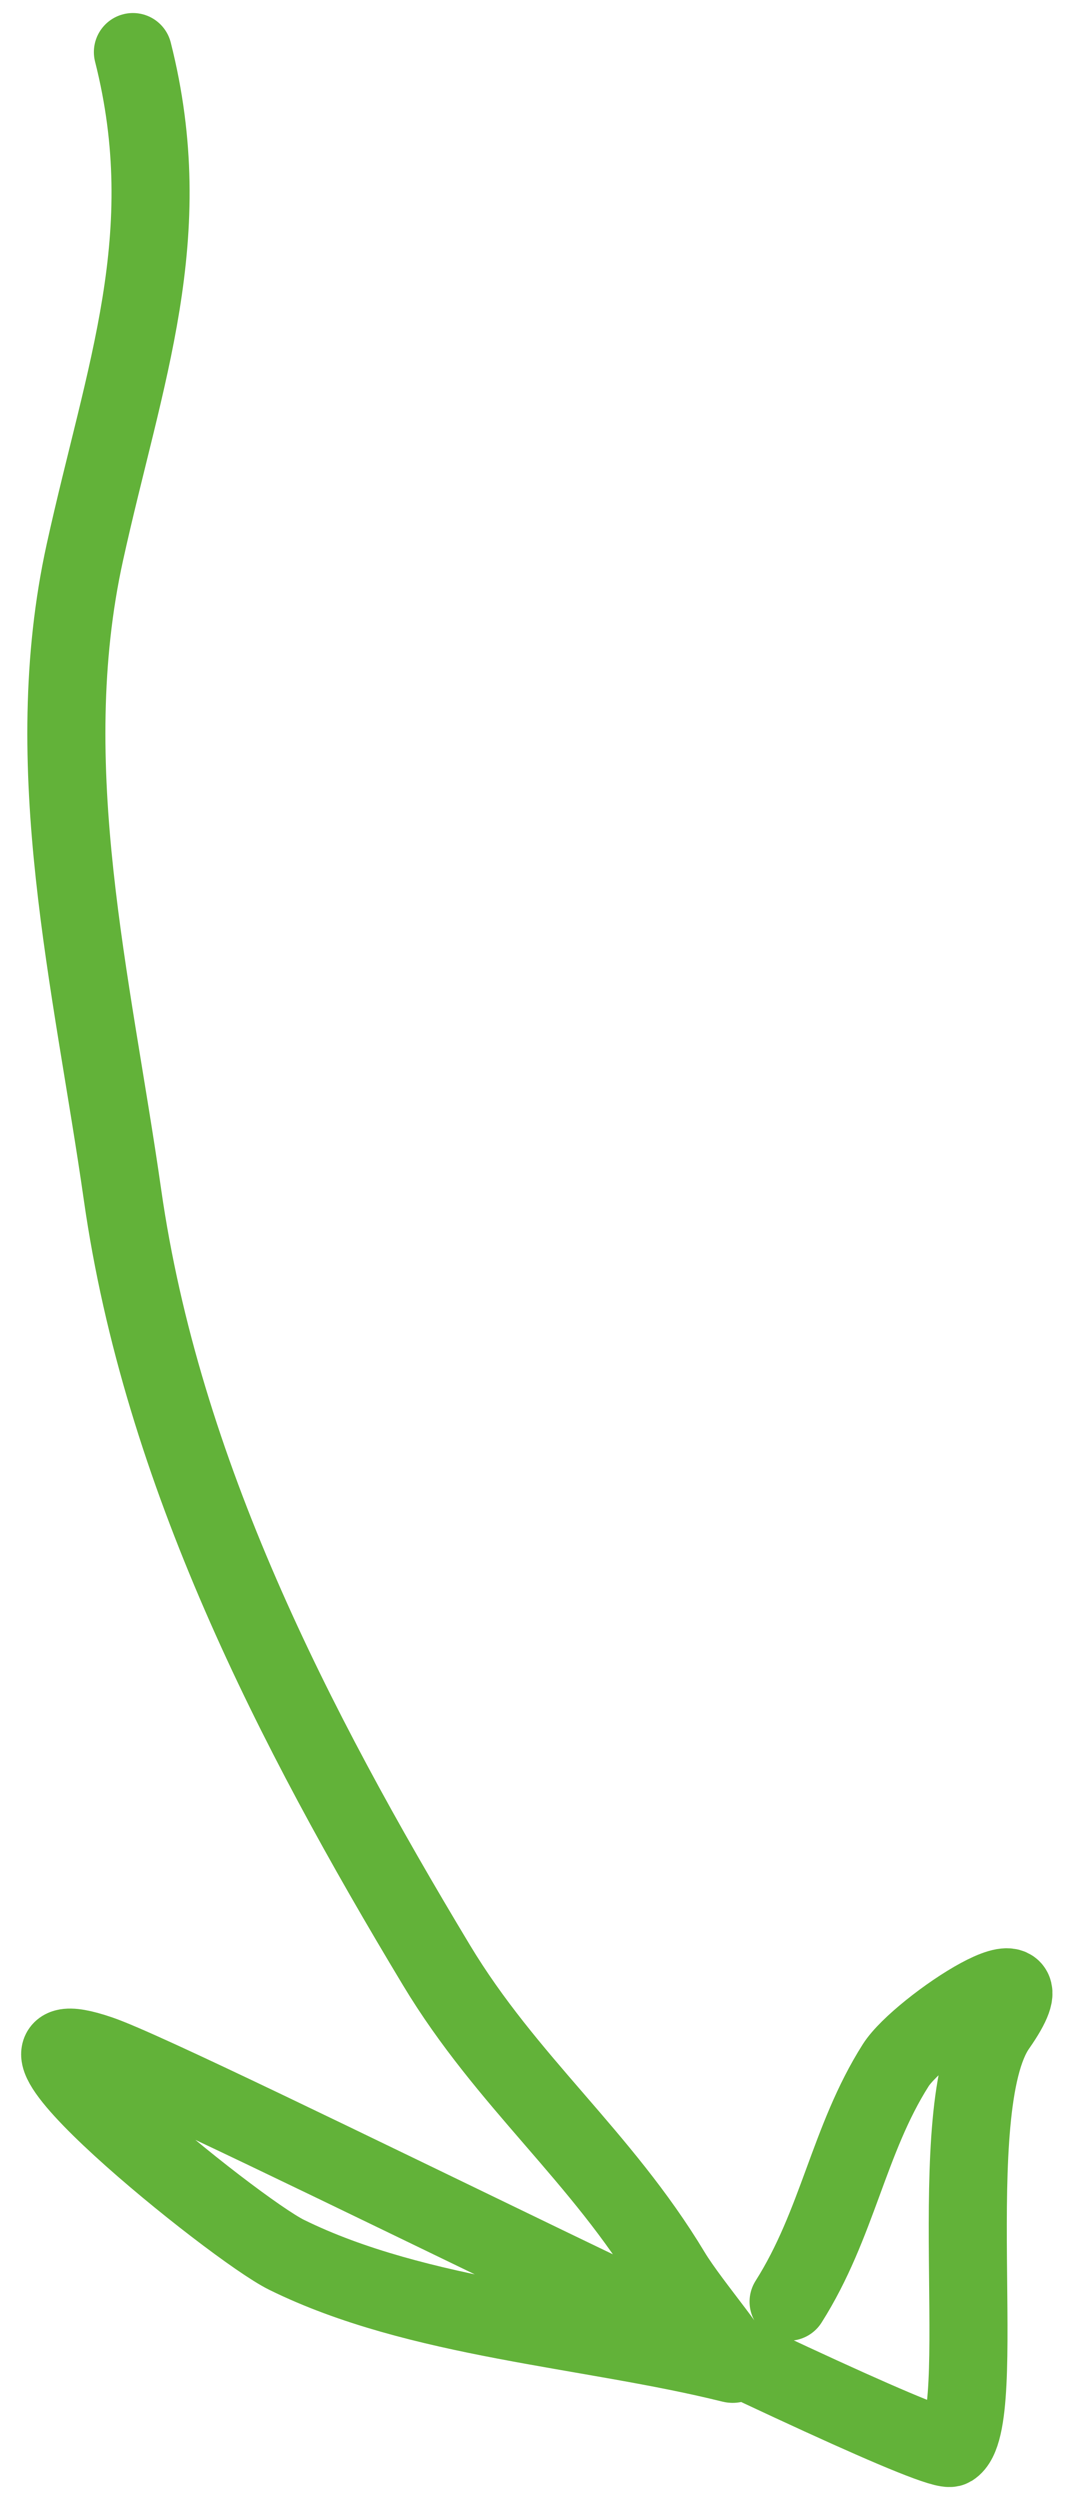 <svg width="41" height="96" viewBox="0 0 41 96" fill="none" xmlns="http://www.w3.org/2000/svg">
<path d="M5.107 2C6.889 9.041 4.767 14.36 3.261 21.21C1.446 29.467 3.542 37.715 4.708 45.888C6.225 56.516 11.268 66.327 16.768 75.461C19.475 79.957 23.09 82.777 25.796 87.271C26.575 88.564 28.657 90.905 28.116 90.771C22.624 89.407 16.074 89.081 11.014 86.591C8.984 85.591 -1.552 77.057 3.823 78.891C7.117 80.016 35.7 94.508 36.552 93.995C38.107 93.058 36.119 80.949 38.309 77.82C40.768 74.305 35.333 77.867 34.417 79.312C32.602 82.174 32.192 85.41 30.302 88.39" stroke="#62B239" stroke-width="3" stroke-linecap="round"/>
</svg>
